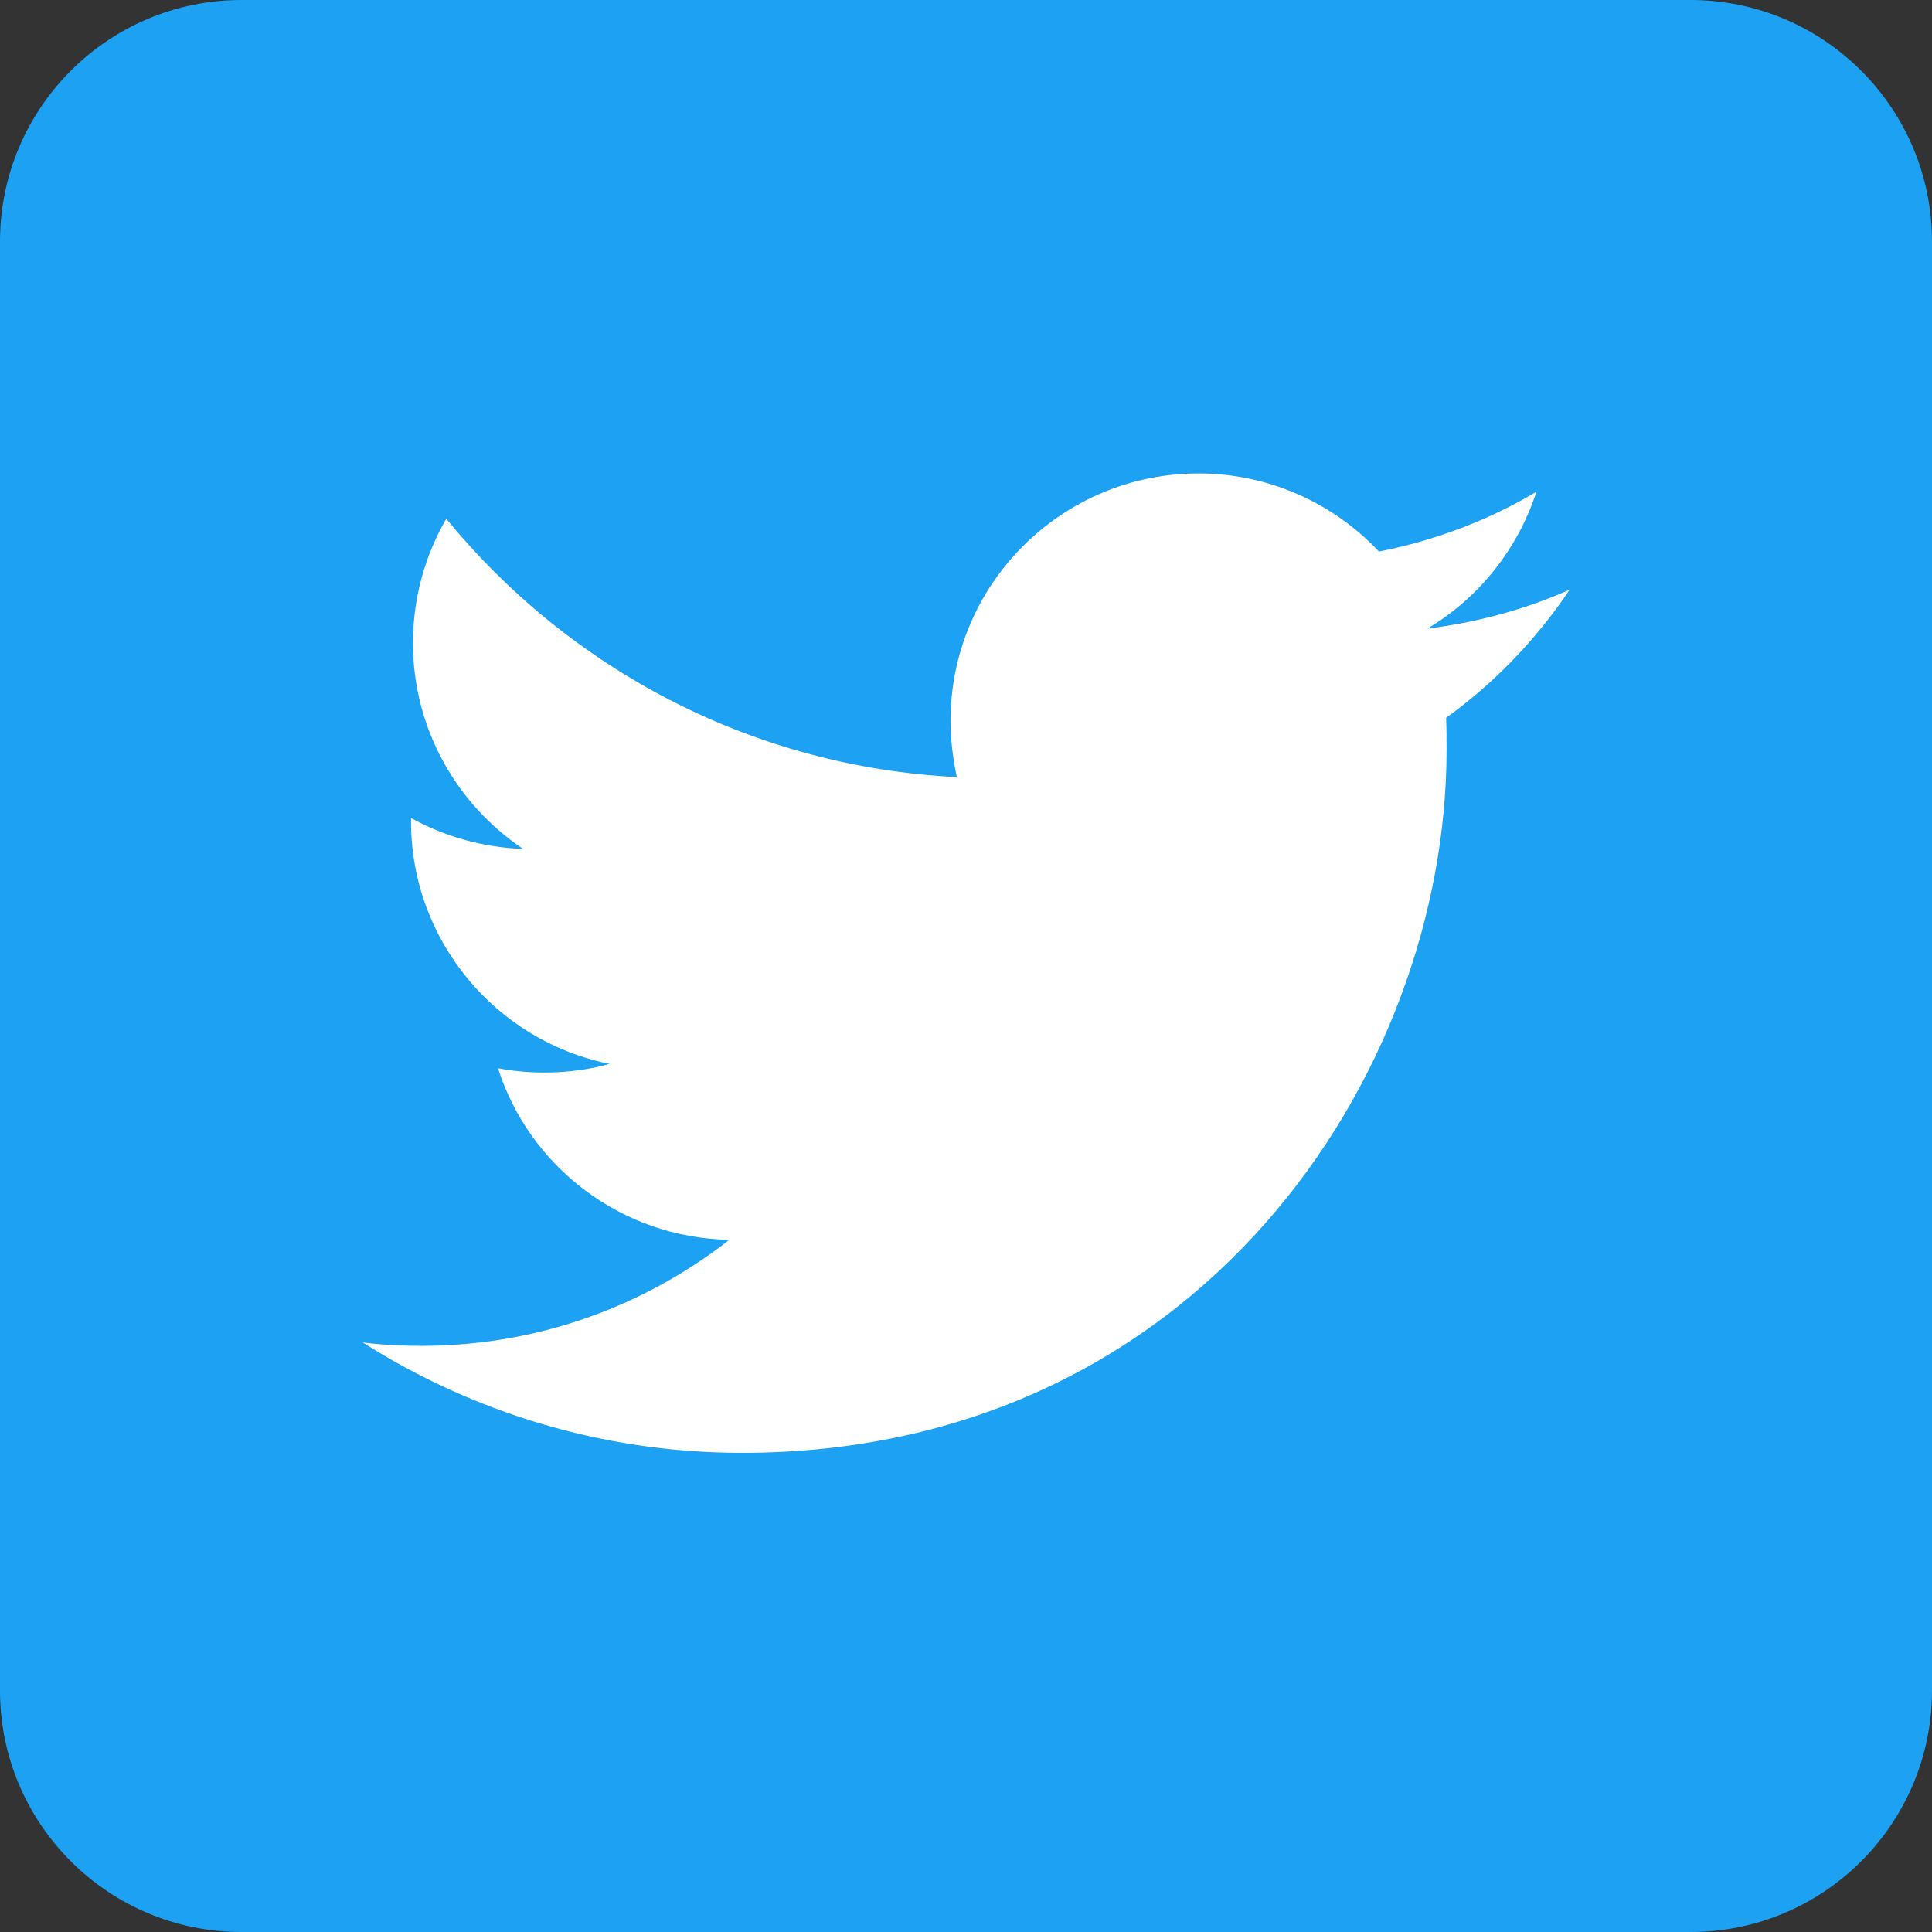 <?xml version="1.0" encoding="UTF-8"?>
<svg width="36px" height="36px" viewBox="0 0 36 36" version="1.1" xmlns="http://www.w3.org/2000/svg" xmlns:xlink="http://www.w3.org/1999/xlink">
    <rect x="0" y="0" width="36" height="36" fill="#333333" stroke="none"/>
    <!-- Generator: Sketch 46.2 (44496) - http://www.bohemiancoding.com/sketch -->
    <title>logo/twitter</title>
    <desc>Created with Sketch.</desc>
    <defs></defs>
    <g id="LOC-Lab" stroke="none" stroke-width="1" fill="none" fill-rule="evenodd">
        <g id="Lab---Events" transform="translate(-30, -2272)">
            <g id="Group-14" transform="translate(0, 2251)">
                <g id="Group-13" transform="translate(30, 19)">
                    <g id="Group-12">
                        <g id="logo/twitter" transform="translate(0, 2)">
                            <g id="Twitter_Social_Icon_Rounded_Square_Color">
                                <g id="Dark_Blue" fill-rule="nonzero" fill="#1DA1F2">
                                    <path d="M31.5,36 L4.5,36 C2.016,36 0,33.984 0,31.5 L0,4.5 C0,2.016 2.016,0 4.5,0 L31.5,0 C33.984,0 36,2.016 36,4.5 L36,31.5 C36,33.984 33.984,36 31.5,36 Z" id="Shape"></path>
                                </g>
                                <g id="Logo__x2014__FIXED" transform="translate(6.75, 8.786)" fill-rule="nonzero" fill="#FFFFFF">
                                    <path d="M7.074,18.286 C15.561,18.286 20.205,11.262 20.205,5.182 C20.205,4.985 20.205,4.787 20.196,4.589 C21.096,3.943 21.879,3.125 22.5,2.2 C21.672,2.569 20.781,2.811 19.845,2.928 C20.799,2.362 21.528,1.455 21.879,0.377 C20.988,0.907 19.998,1.284 18.945,1.491 C18.099,0.593 16.902,0.036 15.579,0.036 C13.032,0.036 10.962,2.102 10.962,4.643 C10.962,5.002 11.007,5.353 11.079,5.694 C7.245,5.505 3.843,3.664 1.566,0.88 C1.17,1.563 0.945,2.353 0.945,3.197 C0.945,4.796 1.764,6.206 2.997,7.032 C2.241,7.005 1.53,6.799 0.909,6.457 C0.909,6.475 0.909,6.493 0.909,6.52 C0.909,8.748 2.502,10.616 4.608,11.038 C4.221,11.146 3.816,11.199 3.393,11.199 C3.096,11.199 2.808,11.172 2.529,11.119 C3.114,12.951 4.824,14.28 6.84,14.316 C5.256,15.555 3.267,16.292 1.107,16.292 C0.738,16.292 0.369,16.274 0.009,16.229 C2.043,17.522 4.473,18.286 7.074,18.286" id="Shape"></path>
                                </g>
                            </g>
                        </g>
                    </g>
                </g>
            </g>
        </g>
    </g>
</svg>